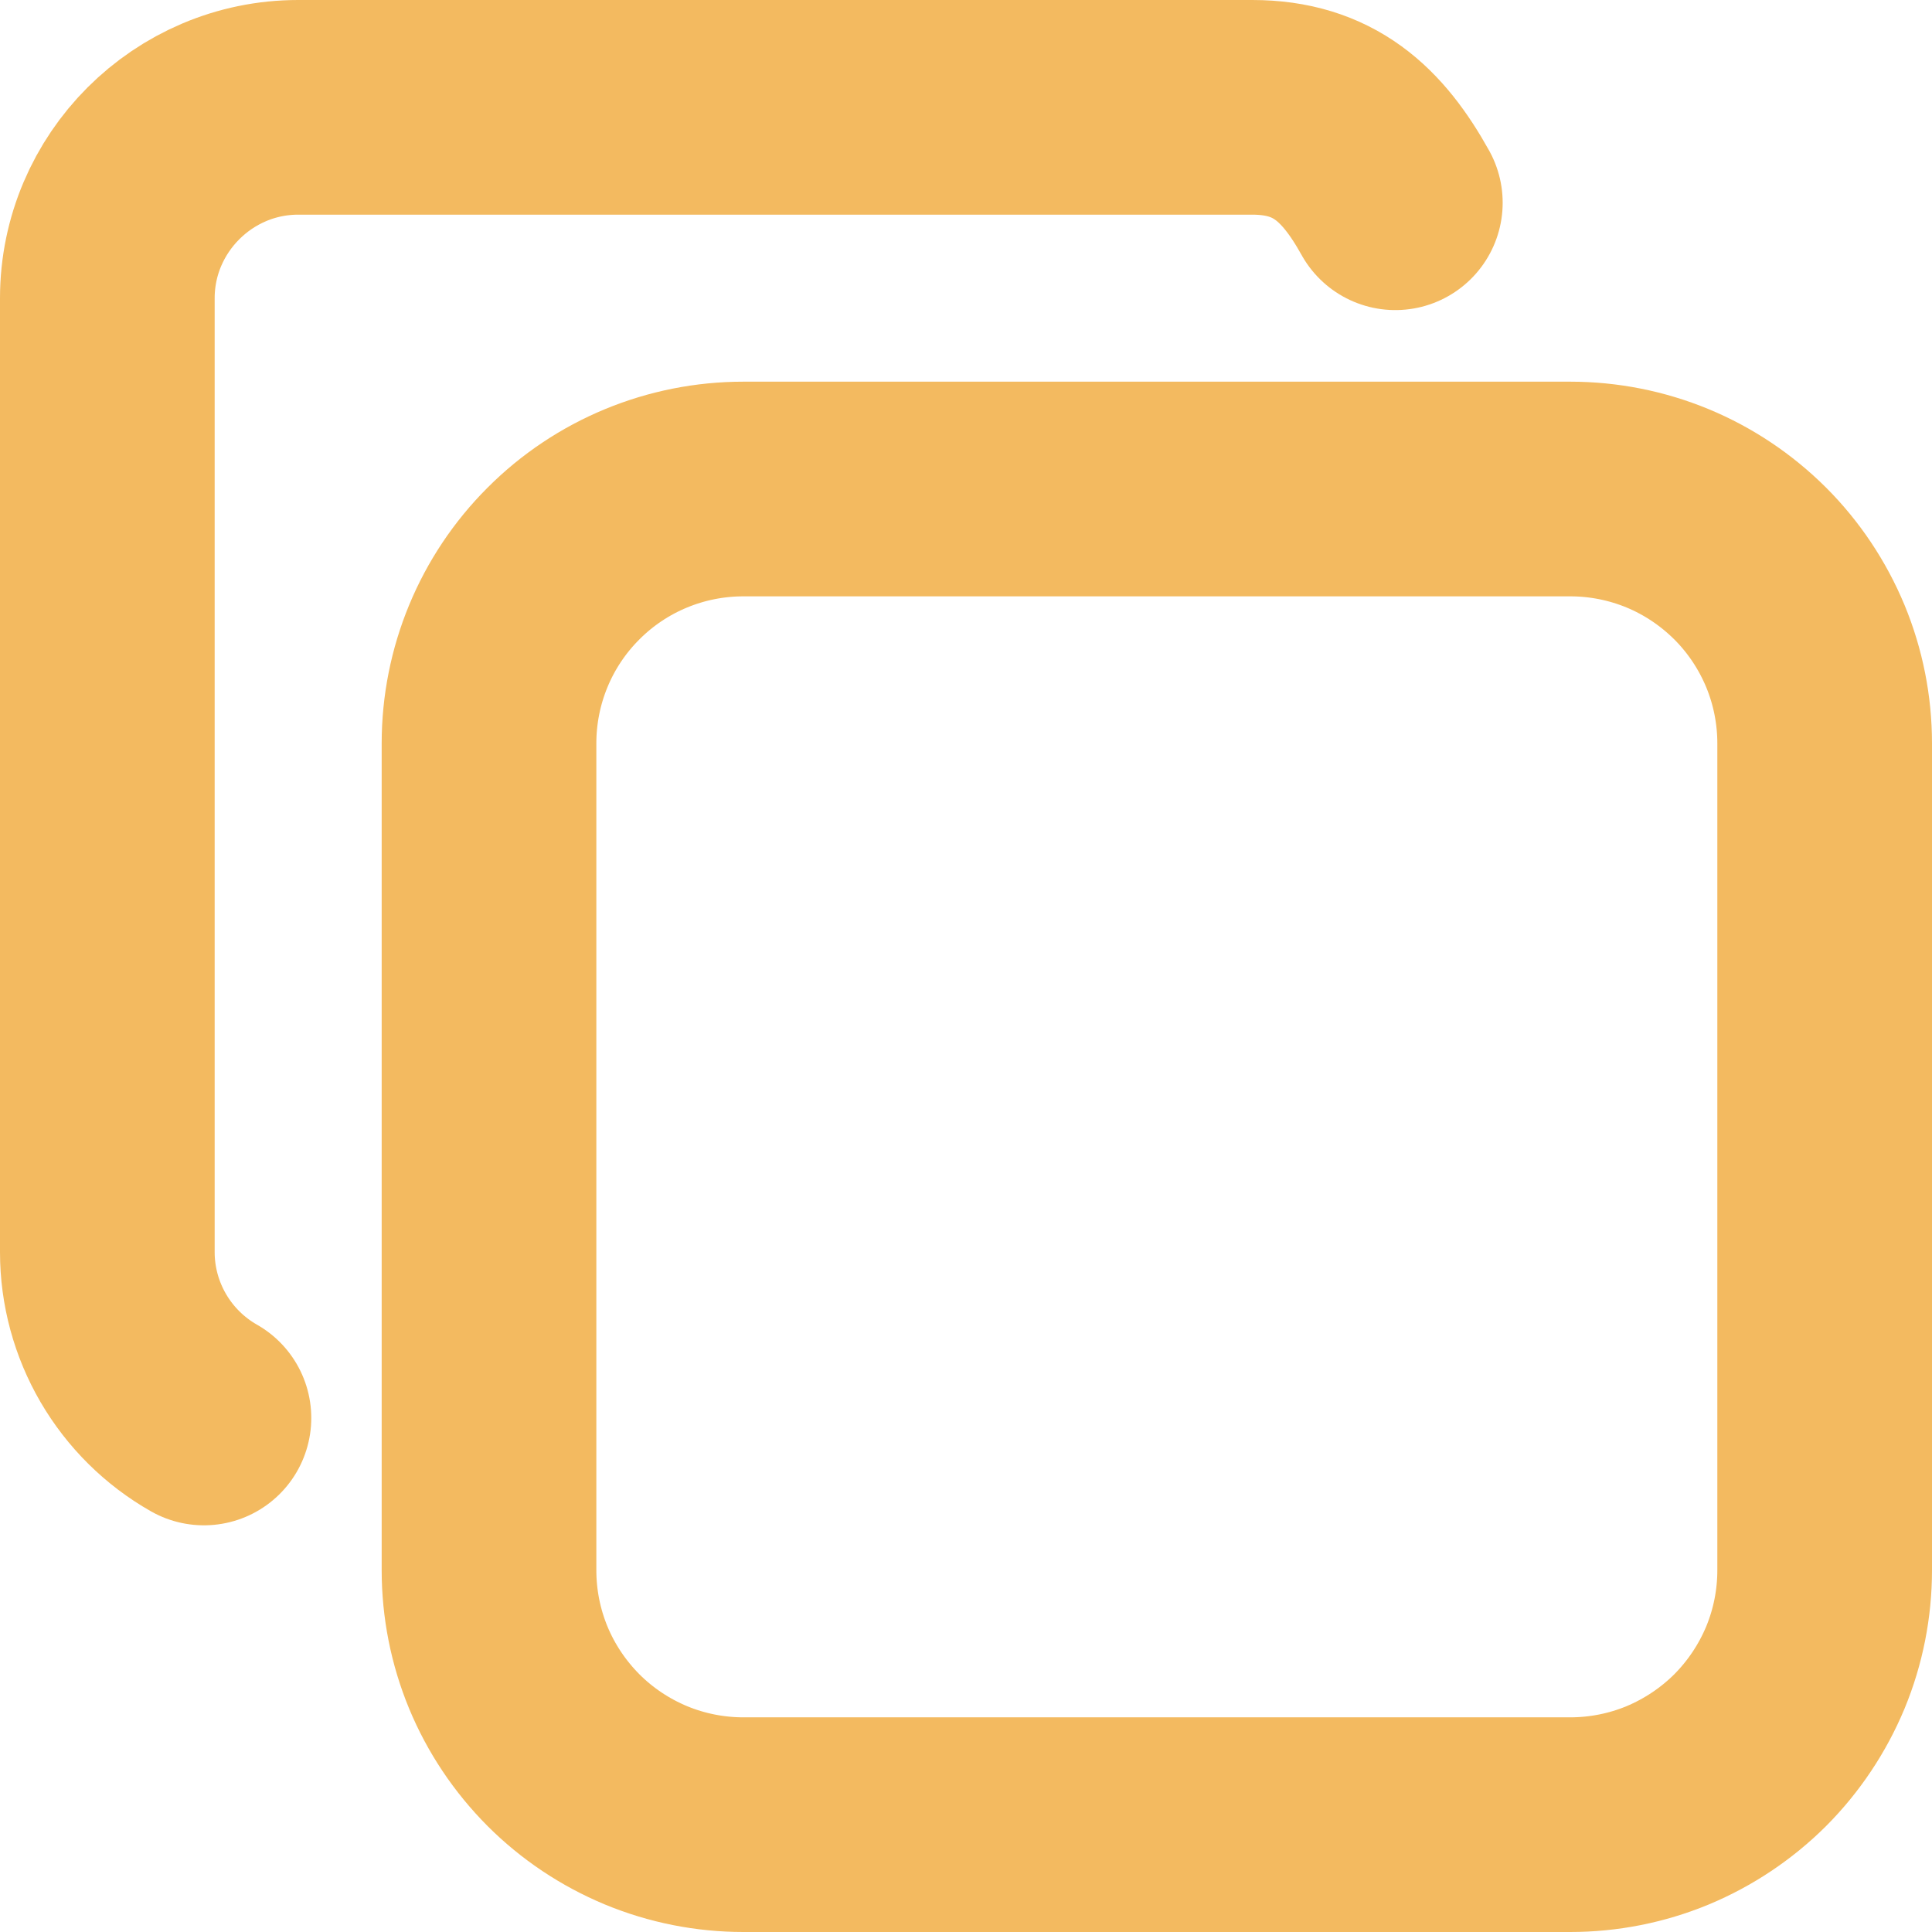 <svg width="18" height="18" viewBox="0 0 18 18" fill="none" xmlns="http://www.w3.org/2000/svg">
<path d="M1.9 13.211C1.627 13.056 1.4 12.831 1.242 12.56C1.084 12.289 1 11.98 1 11.667V2.778C1 1.8 1.8 1 2.778 1H11.667C12.333 1 12.696 1.342 13 1.889M4.556 6.926C4.556 6.297 4.805 5.694 5.25 5.25C5.694 4.805 6.297 4.556 6.926 4.556H14.629C14.941 4.556 15.249 4.617 15.537 4.736C15.824 4.855 16.085 5.03 16.306 5.25C16.526 5.47 16.7 5.731 16.82 6.019C16.939 6.307 17 6.615 17 6.926V14.629C17 14.941 16.939 15.249 16.82 15.537C16.7 15.824 16.526 16.085 16.306 16.306C16.085 16.526 15.824 16.7 15.537 16.82C15.249 16.939 14.941 17 14.629 17H6.926C6.615 17 6.307 16.939 6.019 16.82C5.731 16.7 5.47 16.526 5.25 16.306C5.03 16.085 4.855 15.824 4.736 15.537C4.617 15.249 4.556 14.941 4.556 14.629V6.926Z" stroke="#F3BA60" stroke-width="2" stroke-linecap="round" stroke-linejoin="round"/>
</svg>
